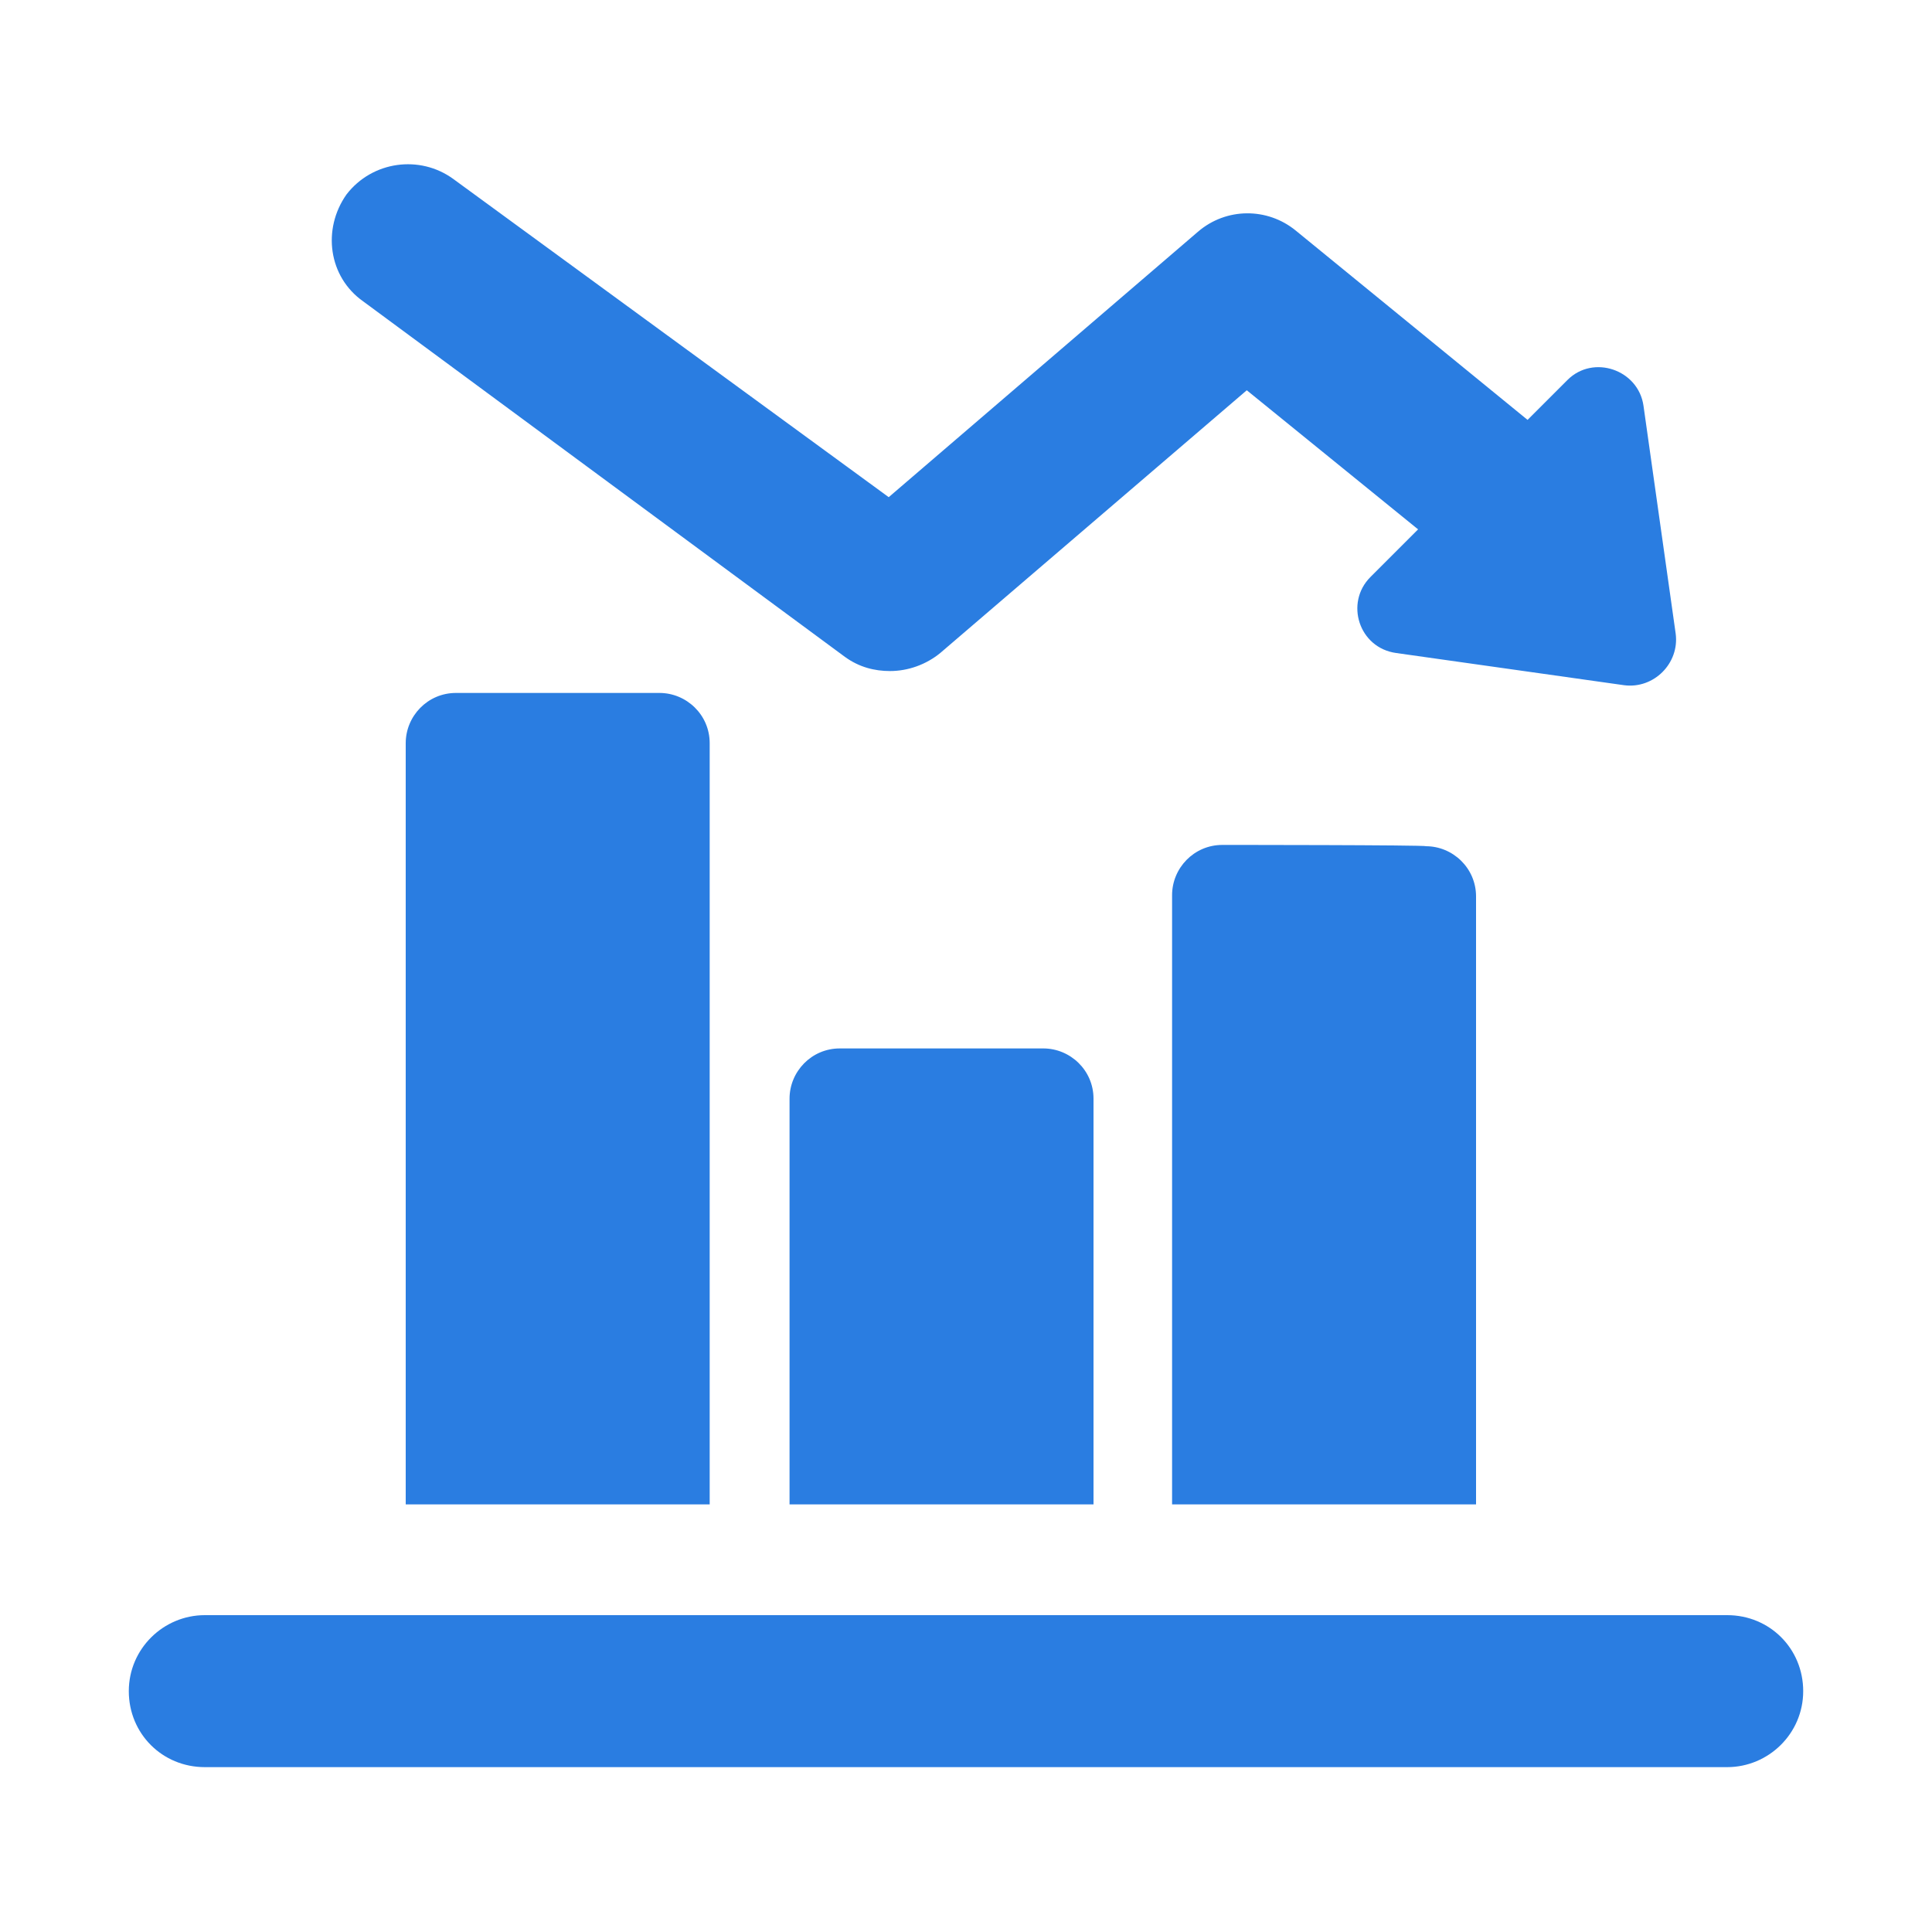 <?xml version="1.0" encoding="utf-8"?>
<!-- Generator: Adobe Illustrator 27.0.0, SVG Export Plug-In . SVG Version: 6.00 Build 0)  -->
<svg version="1.1" id="Layer_1" xmlns="http://www.w3.org/2000/svg" xmlns:xlink="http://www.w3.org/1999/xlink" x="0px" y="0px"
	 viewBox="0 0 150 150" style="enable-background:new 0 0 150 150;" xml:space="preserve">
<style type="text/css">
	.st0{fill:#2A7DE1;}
</style>
<path class="st0" d="M94.9,65.6c-2.2,0-3.9,1.8-3.9,3.9v47.3h23.6V69.6c0-2.2-1.8-3.9-3.9-3.9C110.7,65.6,94.9,65.6,94.9,65.6z
	 M28.2,23.4L65.6,51c1.1,0.8,2.3,1.1,3.5,1.1c1.4,0,2.8-0.5,3.9-1.4l23.8-20.4l13.3,10.8l-3.7,3.7c-2,2-0.9,5.5,2,5.9l17.7,2.5
	c2.3,0.3,4.3-1.7,4-4l-2.5-17.7c-0.4-2.8-3.9-4-5.9-2l-3.1,3.1l-18-14.7c-2.2-1.8-5.4-1.8-7.6,0.1l-24,20.6L35.2,13.9
	c-2.6-1.9-6.3-1.4-8.3,1.2C25,17.8,25.5,21.5,28.2,23.4C28.2,23.4,28.2,23.4,28.2,23.4z M35.4,53.8c-2.2,0-3.9,1.8-3.9,3.9v59.1
	h23.6V57.7c0-2.2-1.8-3.9-3.9-3.9H35.4z M65.2,81.4c-2.2,0-3.9,1.8-3.9,3.9v31.5h23.6V85.3c0-2.2-1.8-3.9-3.9-3.9H65.2z
	 M134.1,125.4H15.9c-3.2,0-5.9,2.6-5.9,5.9s2.6,5.9,5.9,5.9h118.2c3.2,0,5.9-2.6,5.9-5.9S137.4,125.4,134.1,125.4L134.1,125.4z"/>
</svg>

